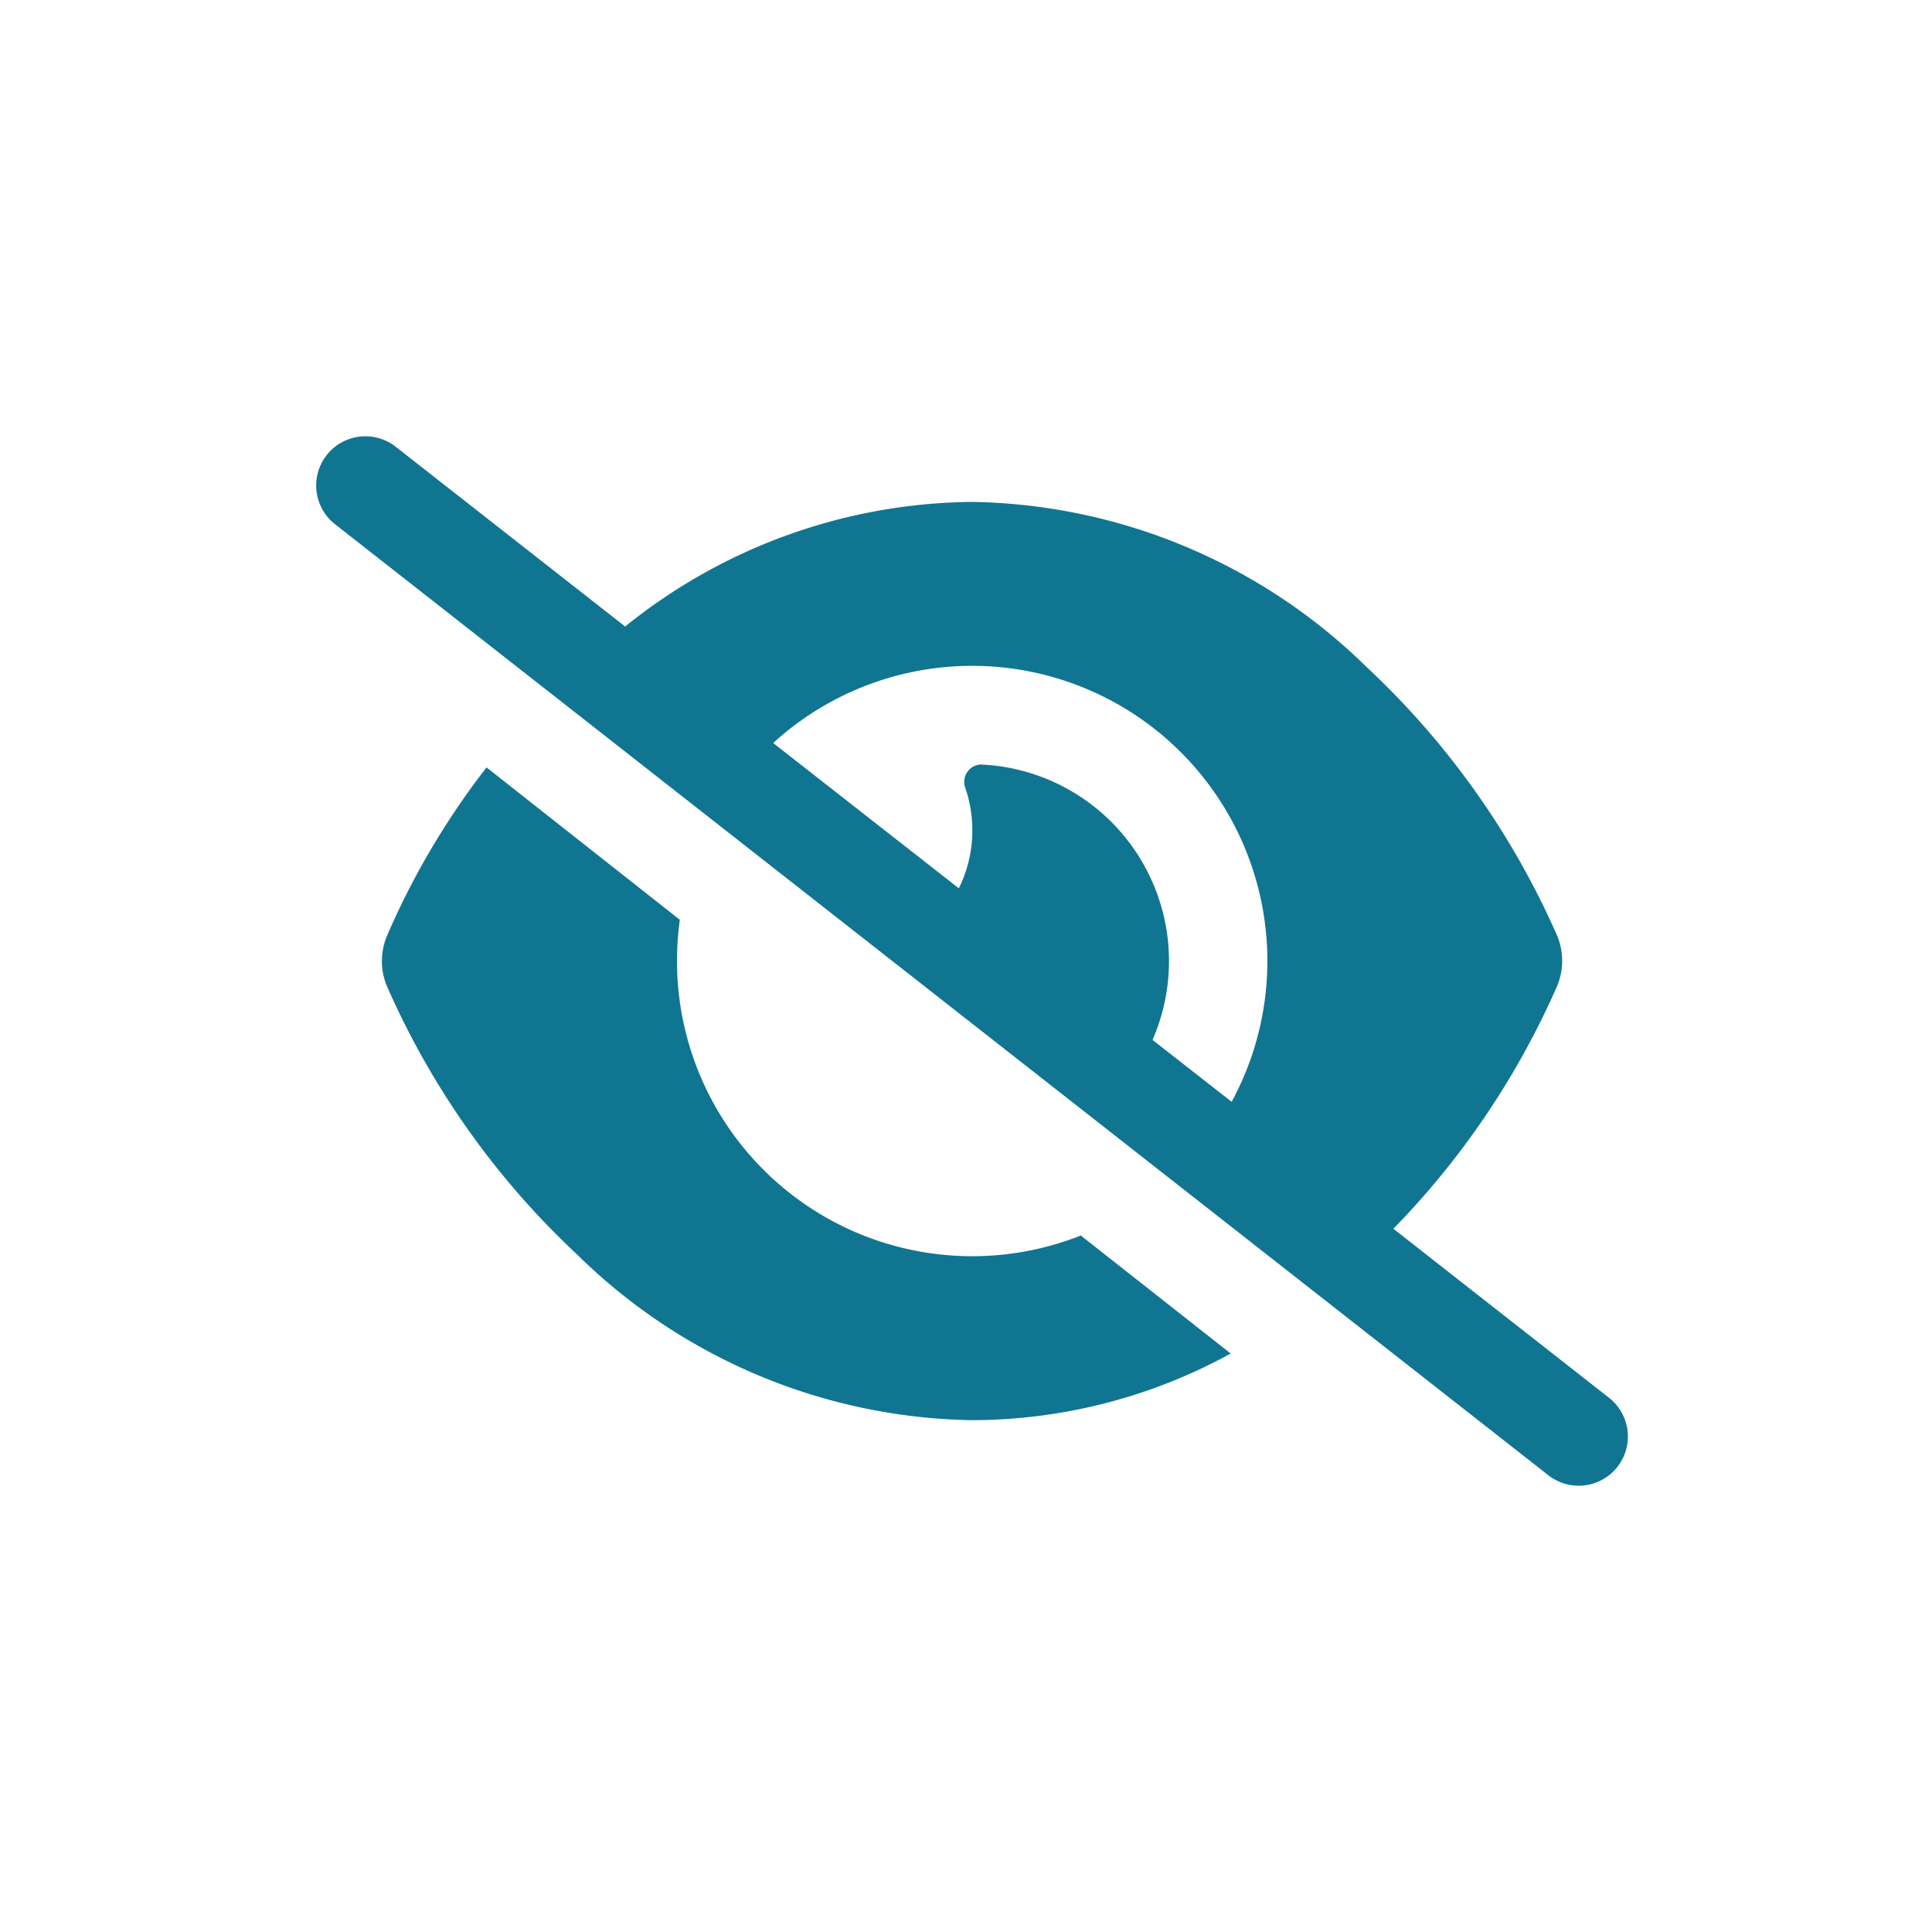 <svg xmlns="http://www.w3.org/2000/svg" width="24" height="24" viewBox="0 0 24 24">
  <g id="Group_14770" data-name="Group 14770" transform="translate(12295.748 18502.52)">
    <rect id="Rectangle_5918" data-name="Rectangle 5918" width="24" height="24" transform="translate(-12295.748 -18502.52)" fill="none"/>
    <path id="eye-slash-solid" d="M.982.124a.611.611,0,1,0-.754.962L15.3,12.9a.611.611,0,0,0,.754-.962l-2.679-2.1a10.145,10.145,0,0,0,2.034-3.015.81.81,0,0,0,0-.626,10.139,10.139,0,0,0-2.368-3.338A7.153,7.153,0,0,0,8.142.809,6.954,6.954,0,0,0,3.832,2.357ZM5.675,3.8a3.667,3.667,0,0,1,5.691,4.461l-.983-.769A2.444,2.444,0,0,0,8.249,4.071a.216.216,0,0,0-.188.3,1.653,1.653,0,0,1,.084.517,1.622,1.622,0,0,1-.168.721l-2.3-1.8ZM9.492,9.922A3.667,3.667,0,0,1,4.476,6.513,3.792,3.792,0,0,1,4.511,6L2.11,4.107A9.633,9.633,0,0,0,.873,6.2a.81.81,0,0,0,0,.626,10.139,10.139,0,0,0,2.368,3.338,7.153,7.153,0,0,0,4.9,2.052,6.693,6.693,0,0,0,3.213-.828Z" transform="translate(-12291.814 -18497.094)" fill="#107591"/>
  </g>
</svg>
